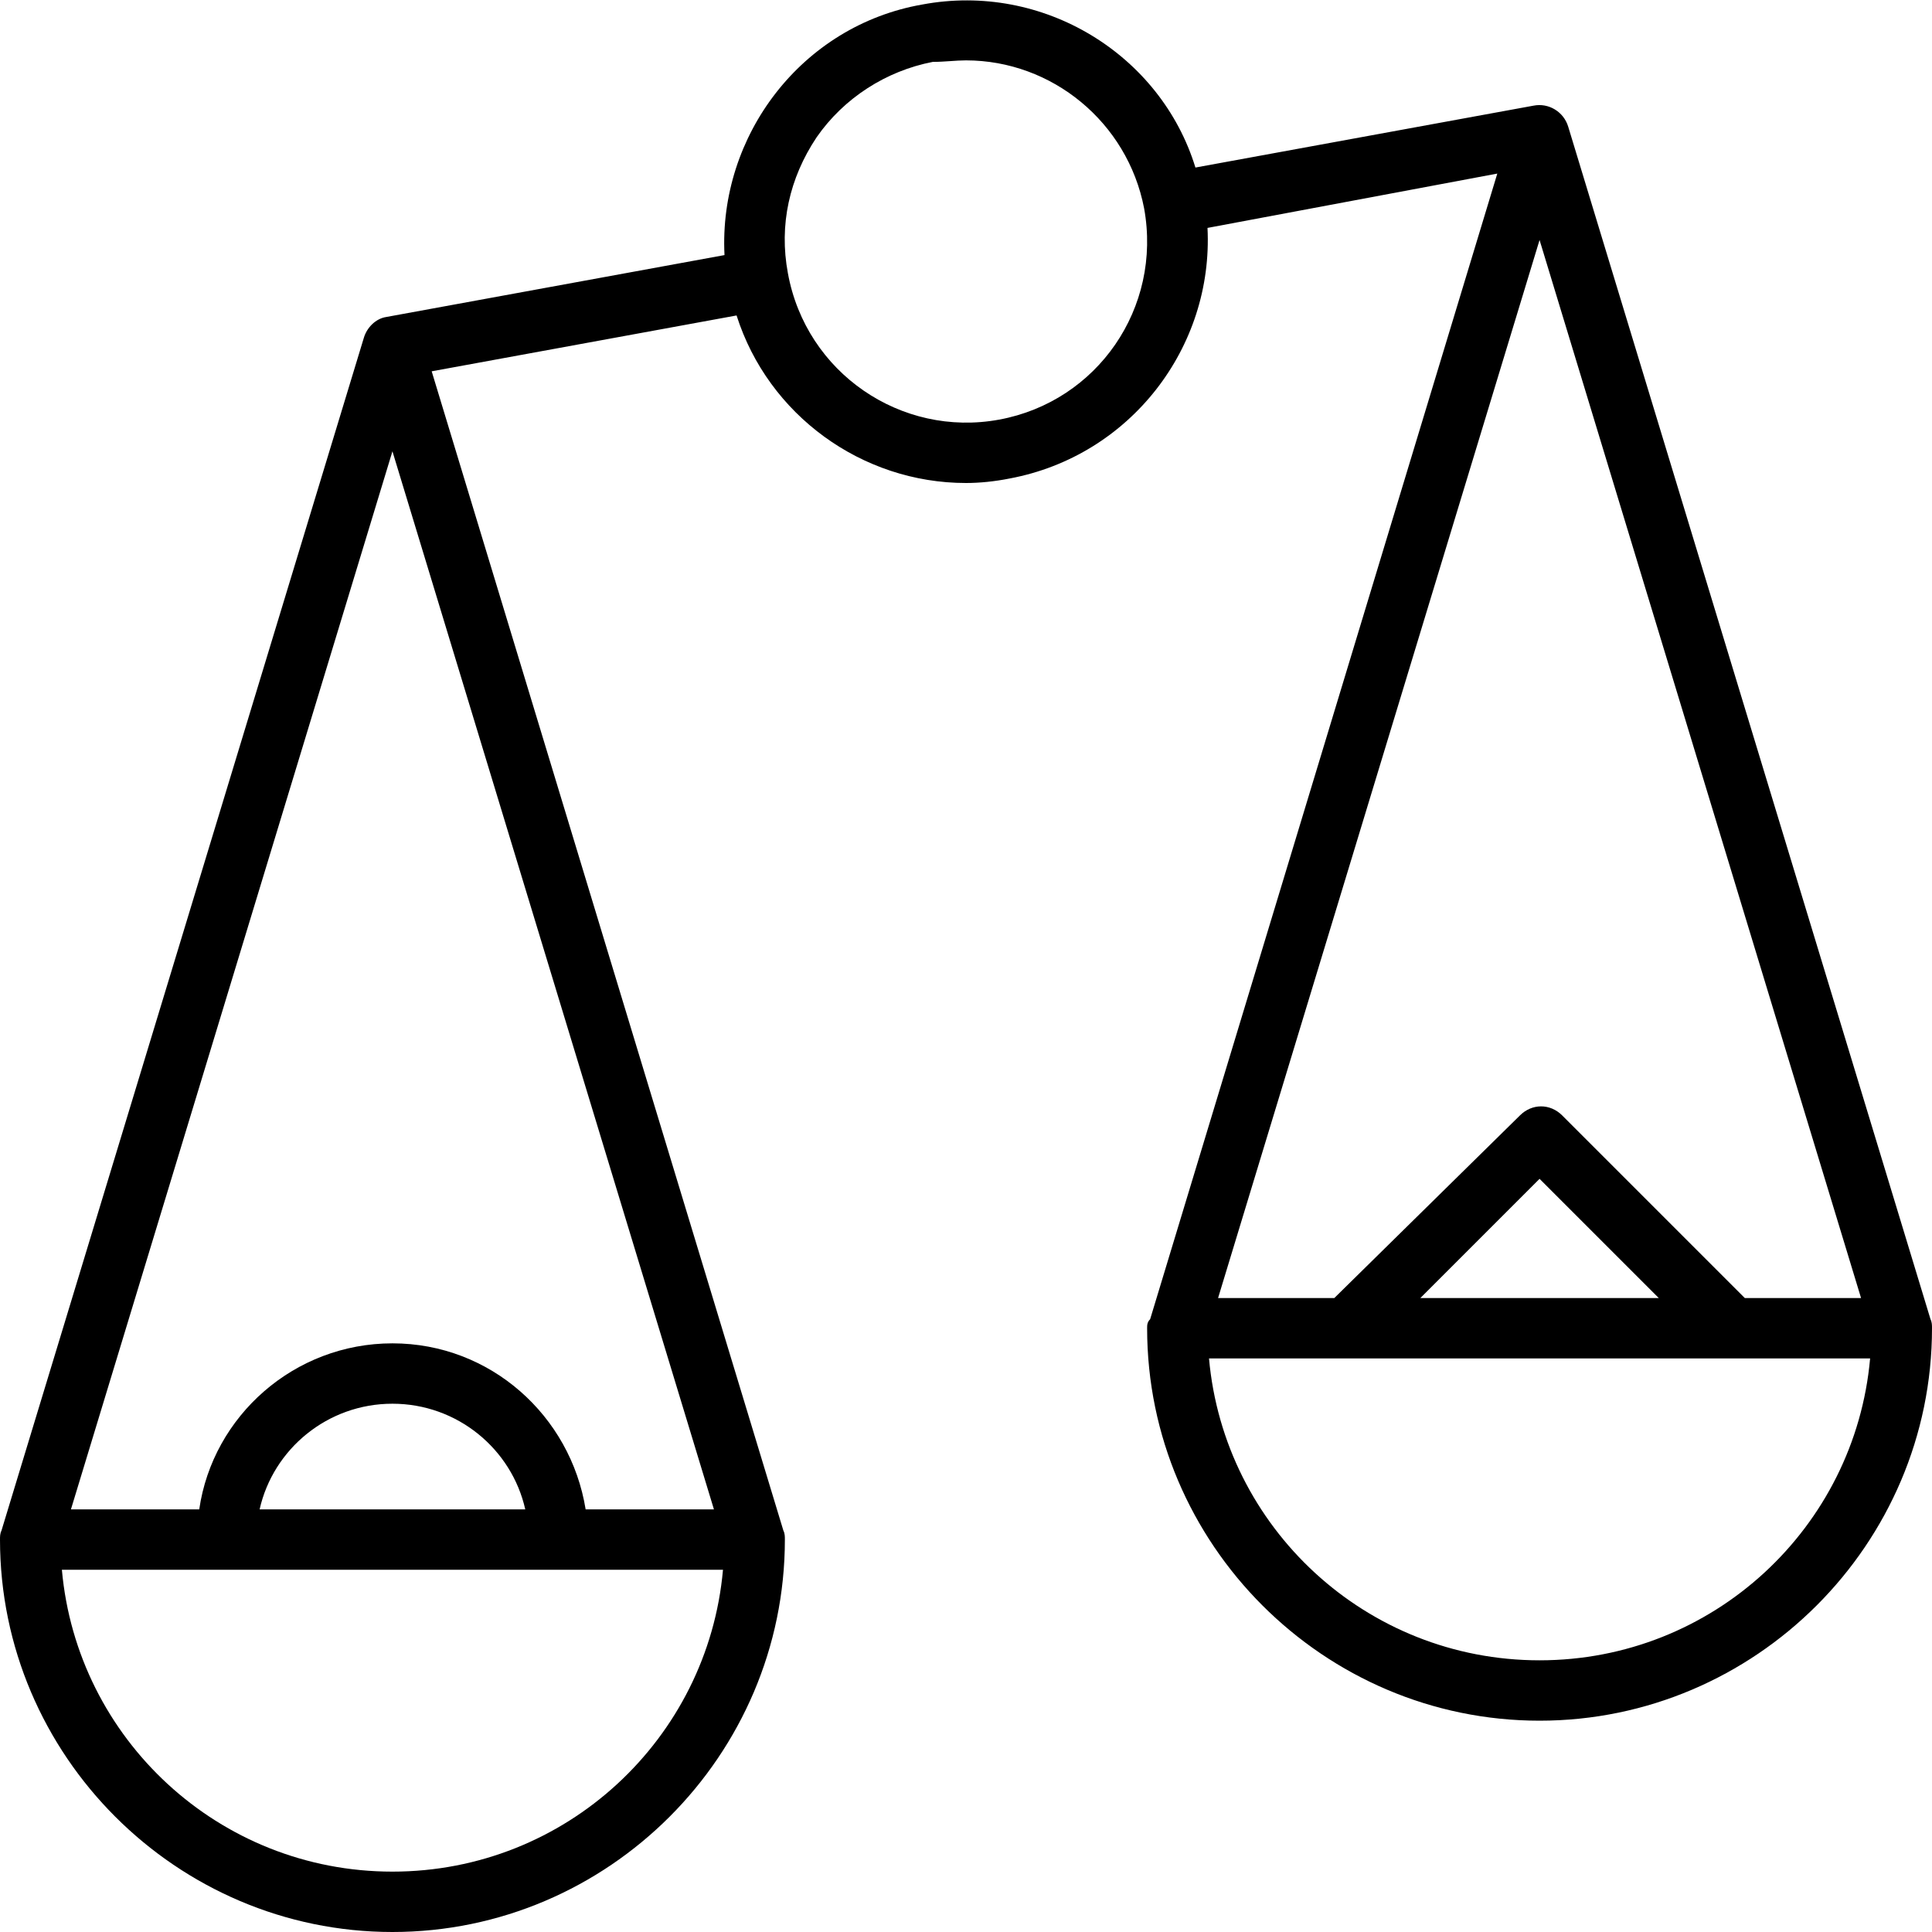 <svg id="&#x421;&#x43B;&#x43E;&#x439;_1" enable-background="new 0 0 128 128" height="512" viewBox="0 0 128 128" width="512" xmlns="http://www.w3.org/2000/svg"><path d="m127.9 87.4-24-79c-.3-1-1.3-1.6-2.3-1.4l-22.4 4.1c-2.3-7.5-10.1-12.3-18.1-10.8-8 1.4-13.5 8.7-13.1 16.6l-22.4 4.1c-.7.1-1.3.7-1.5 1.4l-24 79c-.1.2-.1.4-.1.6 0 14.3 11.7 26 26 26s26-11.7 26-26c0-.2 0-.4-.1-.6l-23.3-76.8 20.2-3.7c2.1 6.6 8.3 11.1 15.2 11.1.9 0 1.9-.1 2.9-.3 8-1.5 13.5-8.7 13.1-16.6l19.2-3.6-23 75.9c-.2.2-.2.4-.2.6 0 14.3 11.7 26 26 26s26-11.7 26-26c0-.2 0-.4-.1-.6zm-101.9 36.6c-11.5 0-20.9-8.8-21.9-20h43.8c-1 11.2-10.4 20-21.9 20zm-8.8-24c.9-4 4.5-7 8.8-7s7.9 3 8.8 7zm30.1 0h-8.5c-1-6.2-6.3-11-12.8-11s-11.9 4.8-12.8 11h-8.5l21.3-70.1zm18.9-72.2c-6.5 1.2-12.8-3.1-14-9.7-.6-3.2.1-6.3 1.9-9 1.8-2.6 4.6-4.4 7.7-5 .8 0 1.5-.1 2.2-.1 5.7 0 10.7 4.1 11.8 9.8 1.2 6.6-3.1 12.8-9.6 14zm35.8-11.9 21.3 70.1h-7.7l-12.1-12.1c-.8-.8-2-.8-2.8 0l-12.3 12.1h-7.7zm7.9 70.1h-15.8l7.9-7.9zm-7.9 24c-11.5 0-20.9-8.8-21.9-20h43.8c-1 11.2-10.4 20-21.9 20z"/></svg>